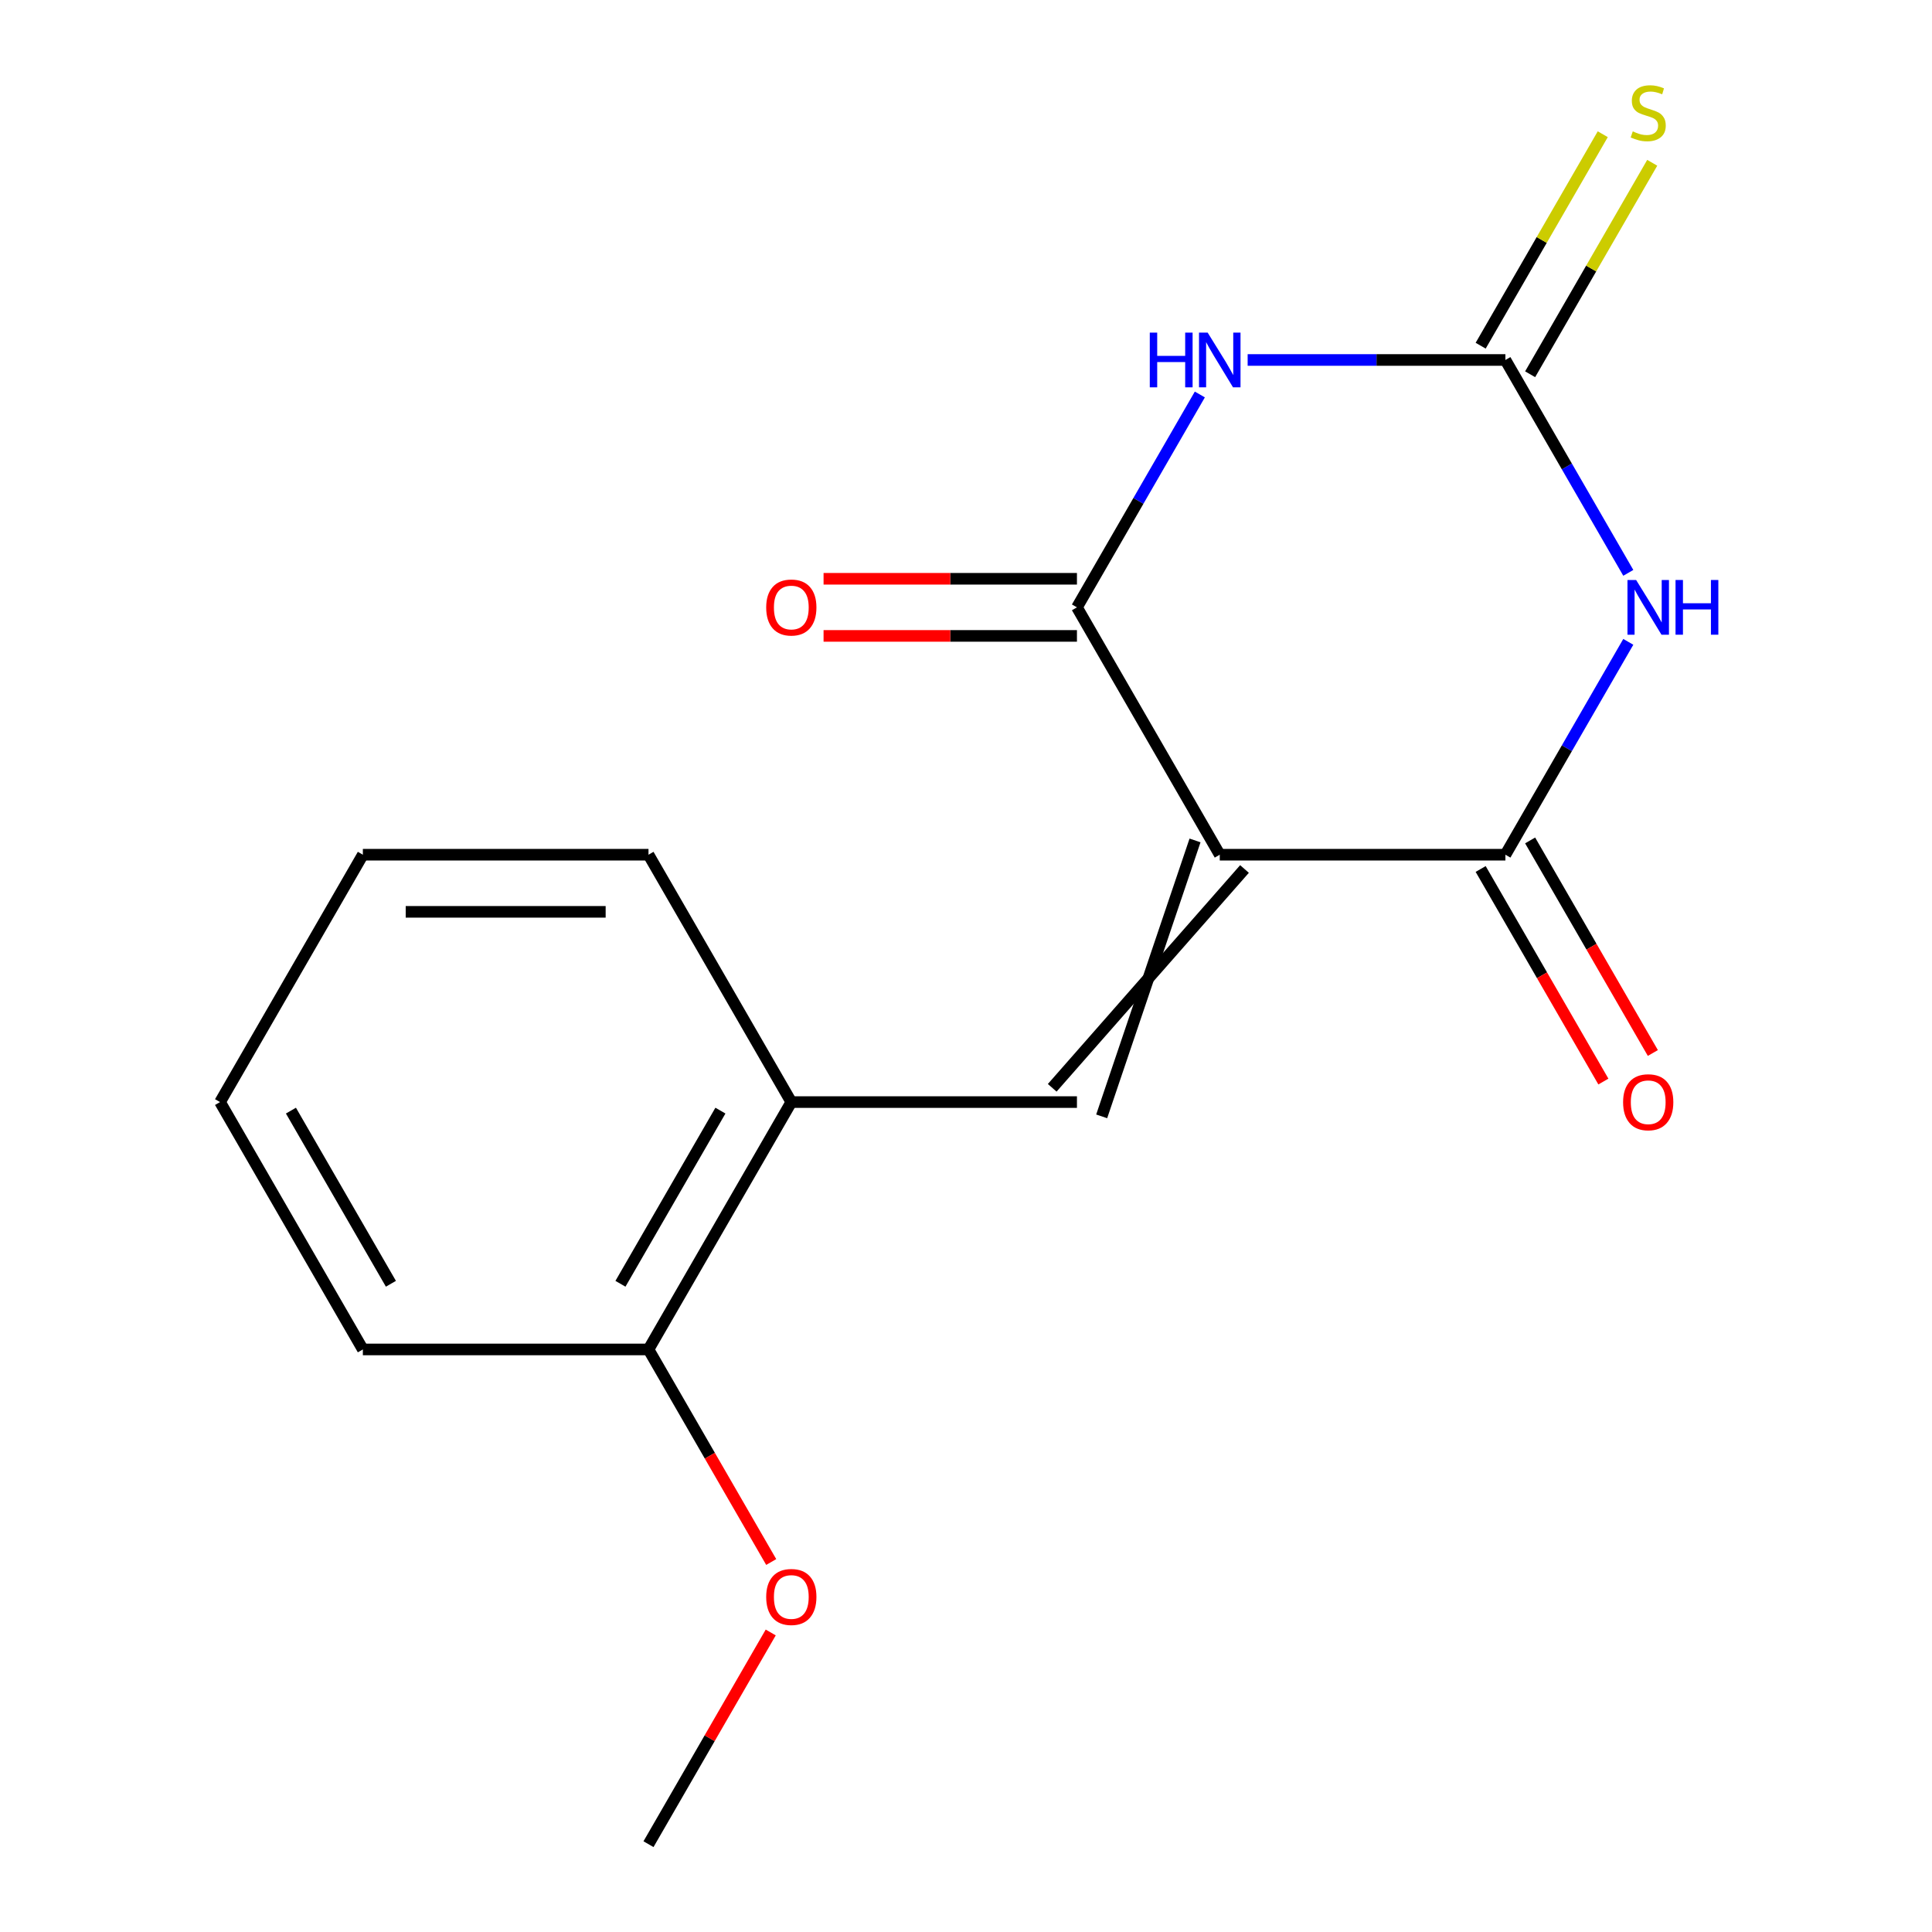 <?xml version='1.0' encoding='iso-8859-1'?>
<svg version='1.1' baseProfile='full'
              xmlns='http://www.w3.org/2000/svg'
                      xmlns:rdkit='http://www.rdkit.org/xml'
                      xmlns:xlink='http://www.w3.org/1999/xlink'
                  xml:space='preserve'
width='1000px' height='1000px' viewBox='0 0 1000 1000'>
<!-- END OF HEADER -->
<rect style='opacity:1.0;fill:#FFFFFF;stroke:none' width='1000' height='1000' x='0' y='0'> </rect>
<path class='bond-2' d='M 631.347,442.399 L 557.425,314.362' style='fill:none;fill-rule:evenodd;stroke:#000000;stroke-width:6px;stroke-linecap:butt;stroke-linejoin:miter;stroke-opacity:1' />
<path class='bond-3' d='M 631.347,442.399 L 779.191,442.399' style='fill:none;fill-rule:evenodd;stroke:#000000;stroke-width:6px;stroke-linecap:butt;stroke-linejoin:miter;stroke-opacity:1' />
<path class='bond-5' d='M 618.544,435.006 L 570.229,577.827' style='fill:none;fill-rule:evenodd;stroke:#000000;stroke-width:6px;stroke-linecap:butt;stroke-linejoin:miter;stroke-opacity:1' />
<path class='bond-5' d='M 644.151,449.791 L 544.622,563.043' style='fill:none;fill-rule:evenodd;stroke:#000000;stroke-width:6px;stroke-linecap:butt;stroke-linejoin:miter;stroke-opacity:1' />
<path class='bond-0' d='M 842.804,332.218 L 810.998,387.308' style='fill:none;fill-rule:evenodd;stroke:#0000FF;stroke-width:6px;stroke-linecap:butt;stroke-linejoin:miter;stroke-opacity:1' />
<path class='bond-0' d='M 810.998,387.308 L 779.191,442.399' style='fill:none;fill-rule:evenodd;stroke:#000000;stroke-width:6px;stroke-linecap:butt;stroke-linejoin:miter;stroke-opacity:1' />
<path class='bond-4' d='M 842.804,296.506 L 810.998,241.415' style='fill:none;fill-rule:evenodd;stroke:#0000FF;stroke-width:6px;stroke-linecap:butt;stroke-linejoin:miter;stroke-opacity:1' />
<path class='bond-4' d='M 810.998,241.415 L 779.191,186.325' style='fill:none;fill-rule:evenodd;stroke:#000000;stroke-width:6px;stroke-linecap:butt;stroke-linejoin:miter;stroke-opacity:1' />
<path class='bond-1' d='M 621.038,204.181 L 589.232,259.272' style='fill:none;fill-rule:evenodd;stroke:#0000FF;stroke-width:6px;stroke-linecap:butt;stroke-linejoin:miter;stroke-opacity:1' />
<path class='bond-1' d='M 589.232,259.272 L 557.425,314.362' style='fill:none;fill-rule:evenodd;stroke:#000000;stroke-width:6px;stroke-linecap:butt;stroke-linejoin:miter;stroke-opacity:1' />
<path class='bond-17' d='M 645.783,186.325 L 712.487,186.325' style='fill:none;fill-rule:evenodd;stroke:#0000FF;stroke-width:6px;stroke-linecap:butt;stroke-linejoin:miter;stroke-opacity:1' />
<path class='bond-17' d='M 712.487,186.325 L 779.191,186.325' style='fill:none;fill-rule:evenodd;stroke:#000000;stroke-width:6px;stroke-linecap:butt;stroke-linejoin:miter;stroke-opacity:1' />
<path class='bond-9' d='M 557.425,299.577 L 491.851,299.577' style='fill:none;fill-rule:evenodd;stroke:#000000;stroke-width:6px;stroke-linecap:butt;stroke-linejoin:miter;stroke-opacity:1' />
<path class='bond-9' d='M 491.851,299.577 L 426.277,299.577' style='fill:none;fill-rule:evenodd;stroke:#FF0000;stroke-width:6px;stroke-linecap:butt;stroke-linejoin:miter;stroke-opacity:1' />
<path class='bond-9' d='M 557.425,329.146 L 491.851,329.146' style='fill:none;fill-rule:evenodd;stroke:#000000;stroke-width:6px;stroke-linecap:butt;stroke-linejoin:miter;stroke-opacity:1' />
<path class='bond-9' d='M 491.851,329.146 L 426.277,329.146' style='fill:none;fill-rule:evenodd;stroke:#FF0000;stroke-width:6px;stroke-linecap:butt;stroke-linejoin:miter;stroke-opacity:1' />
<path class='bond-8' d='M 766.388,449.791 L 798.148,504.801' style='fill:none;fill-rule:evenodd;stroke:#000000;stroke-width:6px;stroke-linecap:butt;stroke-linejoin:miter;stroke-opacity:1' />
<path class='bond-8' d='M 798.148,504.801 L 829.908,559.811' style='fill:none;fill-rule:evenodd;stroke:#FF0000;stroke-width:6px;stroke-linecap:butt;stroke-linejoin:miter;stroke-opacity:1' />
<path class='bond-8' d='M 791.995,435.006 L 823.755,490.017' style='fill:none;fill-rule:evenodd;stroke:#000000;stroke-width:6px;stroke-linecap:butt;stroke-linejoin:miter;stroke-opacity:1' />
<path class='bond-8' d='M 823.755,490.017 L 855.515,545.027' style='fill:none;fill-rule:evenodd;stroke:#FF0000;stroke-width:6px;stroke-linecap:butt;stroke-linejoin:miter;stroke-opacity:1' />
<path class='bond-7' d='M 791.995,193.717 L 823.594,138.987' style='fill:none;fill-rule:evenodd;stroke:#000000;stroke-width:6px;stroke-linecap:butt;stroke-linejoin:miter;stroke-opacity:1' />
<path class='bond-7' d='M 823.594,138.987 L 855.192,84.257' style='fill:none;fill-rule:evenodd;stroke:#CCCC00;stroke-width:6px;stroke-linecap:butt;stroke-linejoin:miter;stroke-opacity:1' />
<path class='bond-7' d='M 766.388,178.933 L 797.986,124.203' style='fill:none;fill-rule:evenodd;stroke:#000000;stroke-width:6px;stroke-linecap:butt;stroke-linejoin:miter;stroke-opacity:1' />
<path class='bond-7' d='M 797.986,124.203 L 829.585,69.472' style='fill:none;fill-rule:evenodd;stroke:#CCCC00;stroke-width:6px;stroke-linecap:butt;stroke-linejoin:miter;stroke-opacity:1' />
<path class='bond-6' d='M 557.425,570.435 L 409.581,570.435' style='fill:none;fill-rule:evenodd;stroke:#000000;stroke-width:6px;stroke-linecap:butt;stroke-linejoin:miter;stroke-opacity:1' />
<path class='bond-10' d='M 409.581,570.435 L 335.659,698.472' style='fill:none;fill-rule:evenodd;stroke:#000000;stroke-width:6px;stroke-linecap:butt;stroke-linejoin:miter;stroke-opacity:1' />
<path class='bond-10' d='M 372.886,574.856 L 321.14,664.482' style='fill:none;fill-rule:evenodd;stroke:#000000;stroke-width:6px;stroke-linecap:butt;stroke-linejoin:miter;stroke-opacity:1' />
<path class='bond-12' d='M 409.581,570.435 L 335.659,442.399' style='fill:none;fill-rule:evenodd;stroke:#000000;stroke-width:6px;stroke-linecap:butt;stroke-linejoin:miter;stroke-opacity:1' />
<path class='bond-11' d='M 335.659,698.472 L 367.419,753.482' style='fill:none;fill-rule:evenodd;stroke:#000000;stroke-width:6px;stroke-linecap:butt;stroke-linejoin:miter;stroke-opacity:1' />
<path class='bond-11' d='M 367.419,753.482 L 399.18,808.493' style='fill:none;fill-rule:evenodd;stroke:#FF0000;stroke-width:6px;stroke-linecap:butt;stroke-linejoin:miter;stroke-opacity:1' />
<path class='bond-13' d='M 335.659,698.472 L 187.815,698.472' style='fill:none;fill-rule:evenodd;stroke:#000000;stroke-width:6px;stroke-linecap:butt;stroke-linejoin:miter;stroke-opacity:1' />
<path class='bond-14' d='M 398.926,844.965 L 367.292,899.755' style='fill:none;fill-rule:evenodd;stroke:#FF0000;stroke-width:6px;stroke-linecap:butt;stroke-linejoin:miter;stroke-opacity:1' />
<path class='bond-14' d='M 367.292,899.755 L 335.659,954.545' style='fill:none;fill-rule:evenodd;stroke:#000000;stroke-width:6px;stroke-linecap:butt;stroke-linejoin:miter;stroke-opacity:1' />
<path class='bond-15' d='M 335.659,442.399 L 187.815,442.399' style='fill:none;fill-rule:evenodd;stroke:#000000;stroke-width:6px;stroke-linecap:butt;stroke-linejoin:miter;stroke-opacity:1' />
<path class='bond-15' d='M 313.483,471.967 L 209.992,471.967' style='fill:none;fill-rule:evenodd;stroke:#000000;stroke-width:6px;stroke-linecap:butt;stroke-linejoin:miter;stroke-opacity:1' />
<path class='bond-18' d='M 187.815,698.472 L 113.893,570.435' style='fill:none;fill-rule:evenodd;stroke:#000000;stroke-width:6px;stroke-linecap:butt;stroke-linejoin:miter;stroke-opacity:1' />
<path class='bond-18' d='M 202.334,664.482 L 150.589,574.856' style='fill:none;fill-rule:evenodd;stroke:#000000;stroke-width:6px;stroke-linecap:butt;stroke-linejoin:miter;stroke-opacity:1' />
<path class='bond-16' d='M 187.815,442.399 L 113.893,570.435' style='fill:none;fill-rule:evenodd;stroke:#000000;stroke-width:6px;stroke-linecap:butt;stroke-linejoin:miter;stroke-opacity:1' />
<path  class='atom-1' d='M 846.853 300.202
L 856.133 315.202
Q 857.053 316.682, 858.533 319.362
Q 860.013 322.042, 860.093 322.202
L 860.093 300.202
L 863.853 300.202
L 863.853 328.522
L 859.973 328.522
L 850.013 312.122
Q 848.853 310.202, 847.613 308.002
Q 846.413 305.802, 846.053 305.122
L 846.053 328.522
L 842.373 328.522
L 842.373 300.202
L 846.853 300.202
' fill='#0000FF'/>
<path  class='atom-1' d='M 867.253 300.202
L 871.093 300.202
L 871.093 312.242
L 885.573 312.242
L 885.573 300.202
L 889.413 300.202
L 889.413 328.522
L 885.573 328.522
L 885.573 315.442
L 871.093 315.442
L 871.093 328.522
L 867.253 328.522
L 867.253 300.202
' fill='#0000FF'/>
<path  class='atom-2' d='M 595.127 172.165
L 598.967 172.165
L 598.967 184.205
L 613.447 184.205
L 613.447 172.165
L 617.287 172.165
L 617.287 200.485
L 613.447 200.485
L 613.447 187.405
L 598.967 187.405
L 598.967 200.485
L 595.127 200.485
L 595.127 172.165
' fill='#0000FF'/>
<path  class='atom-2' d='M 625.087 172.165
L 634.367 187.165
Q 635.287 188.645, 636.767 191.325
Q 638.247 194.005, 638.327 194.165
L 638.327 172.165
L 642.087 172.165
L 642.087 200.485
L 638.207 200.485
L 628.247 184.085
Q 627.087 182.165, 625.847 179.965
Q 624.647 177.765, 624.287 177.085
L 624.287 200.485
L 620.607 200.485
L 620.607 172.165
L 625.087 172.165
' fill='#0000FF'/>
<path  class='atom-8' d='M 845.113 68.008
Q 845.433 68.128, 846.753 68.688
Q 848.073 69.248, 849.513 69.608
Q 850.993 69.928, 852.433 69.928
Q 855.113 69.928, 856.673 68.648
Q 858.233 67.328, 858.233 65.048
Q 858.233 63.488, 857.433 62.528
Q 856.673 61.568, 855.473 61.048
Q 854.273 60.528, 852.273 59.928
Q 849.753 59.168, 848.233 58.448
Q 846.753 57.728, 845.673 56.208
Q 844.633 54.688, 844.633 52.128
Q 844.633 48.568, 847.033 46.368
Q 849.473 44.168, 854.273 44.168
Q 857.553 44.168, 861.273 45.728
L 860.353 48.808
Q 856.953 47.408, 854.393 47.408
Q 851.633 47.408, 850.113 48.568
Q 848.593 49.688, 848.633 51.648
Q 848.633 53.168, 849.393 54.088
Q 850.193 55.008, 851.313 55.528
Q 852.473 56.048, 854.393 56.648
Q 856.953 57.448, 858.473 58.248
Q 859.993 59.048, 861.073 60.688
Q 862.193 62.288, 862.193 65.048
Q 862.193 68.968, 859.553 71.088
Q 856.953 73.168, 852.593 73.168
Q 850.073 73.168, 848.153 72.608
Q 846.273 72.088, 844.033 71.168
L 845.113 68.008
' fill='#CCCC00'/>
<path  class='atom-9' d='M 840.113 570.515
Q 840.113 563.715, 843.473 559.915
Q 846.833 556.115, 853.113 556.115
Q 859.393 556.115, 862.753 559.915
Q 866.113 563.715, 866.113 570.515
Q 866.113 577.395, 862.713 581.315
Q 859.313 585.195, 853.113 585.195
Q 846.873 585.195, 843.473 581.315
Q 840.113 577.435, 840.113 570.515
M 853.113 581.995
Q 857.433 581.995, 859.753 579.115
Q 862.113 576.195, 862.113 570.515
Q 862.113 564.955, 859.753 562.155
Q 857.433 559.315, 853.113 559.315
Q 848.793 559.315, 846.433 562.115
Q 844.113 564.915, 844.113 570.515
Q 844.113 576.235, 846.433 579.115
Q 848.793 581.995, 853.113 581.995
' fill='#FF0000'/>
<path  class='atom-10' d='M 396.581 314.442
Q 396.581 307.642, 399.941 303.842
Q 403.301 300.042, 409.581 300.042
Q 415.861 300.042, 419.221 303.842
Q 422.581 307.642, 422.581 314.442
Q 422.581 321.322, 419.181 325.242
Q 415.781 329.122, 409.581 329.122
Q 403.341 329.122, 399.941 325.242
Q 396.581 321.362, 396.581 314.442
M 409.581 325.922
Q 413.901 325.922, 416.221 323.042
Q 418.581 320.122, 418.581 314.442
Q 418.581 308.882, 416.221 306.082
Q 413.901 303.242, 409.581 303.242
Q 405.261 303.242, 402.901 306.042
Q 400.581 308.842, 400.581 314.442
Q 400.581 320.162, 402.901 323.042
Q 405.261 325.922, 409.581 325.922
' fill='#FF0000'/>
<path  class='atom-12' d='M 396.581 826.589
Q 396.581 819.789, 399.941 815.989
Q 403.301 812.189, 409.581 812.189
Q 415.861 812.189, 419.221 815.989
Q 422.581 819.789, 422.581 826.589
Q 422.581 833.469, 419.181 837.389
Q 415.781 841.269, 409.581 841.269
Q 403.341 841.269, 399.941 837.389
Q 396.581 833.509, 396.581 826.589
M 409.581 838.069
Q 413.901 838.069, 416.221 835.189
Q 418.581 832.269, 418.581 826.589
Q 418.581 821.029, 416.221 818.229
Q 413.901 815.389, 409.581 815.389
Q 405.261 815.389, 402.901 818.189
Q 400.581 820.989, 400.581 826.589
Q 400.581 832.309, 402.901 835.189
Q 405.261 838.069, 409.581 838.069
' fill='#FF0000'/>
</svg>
